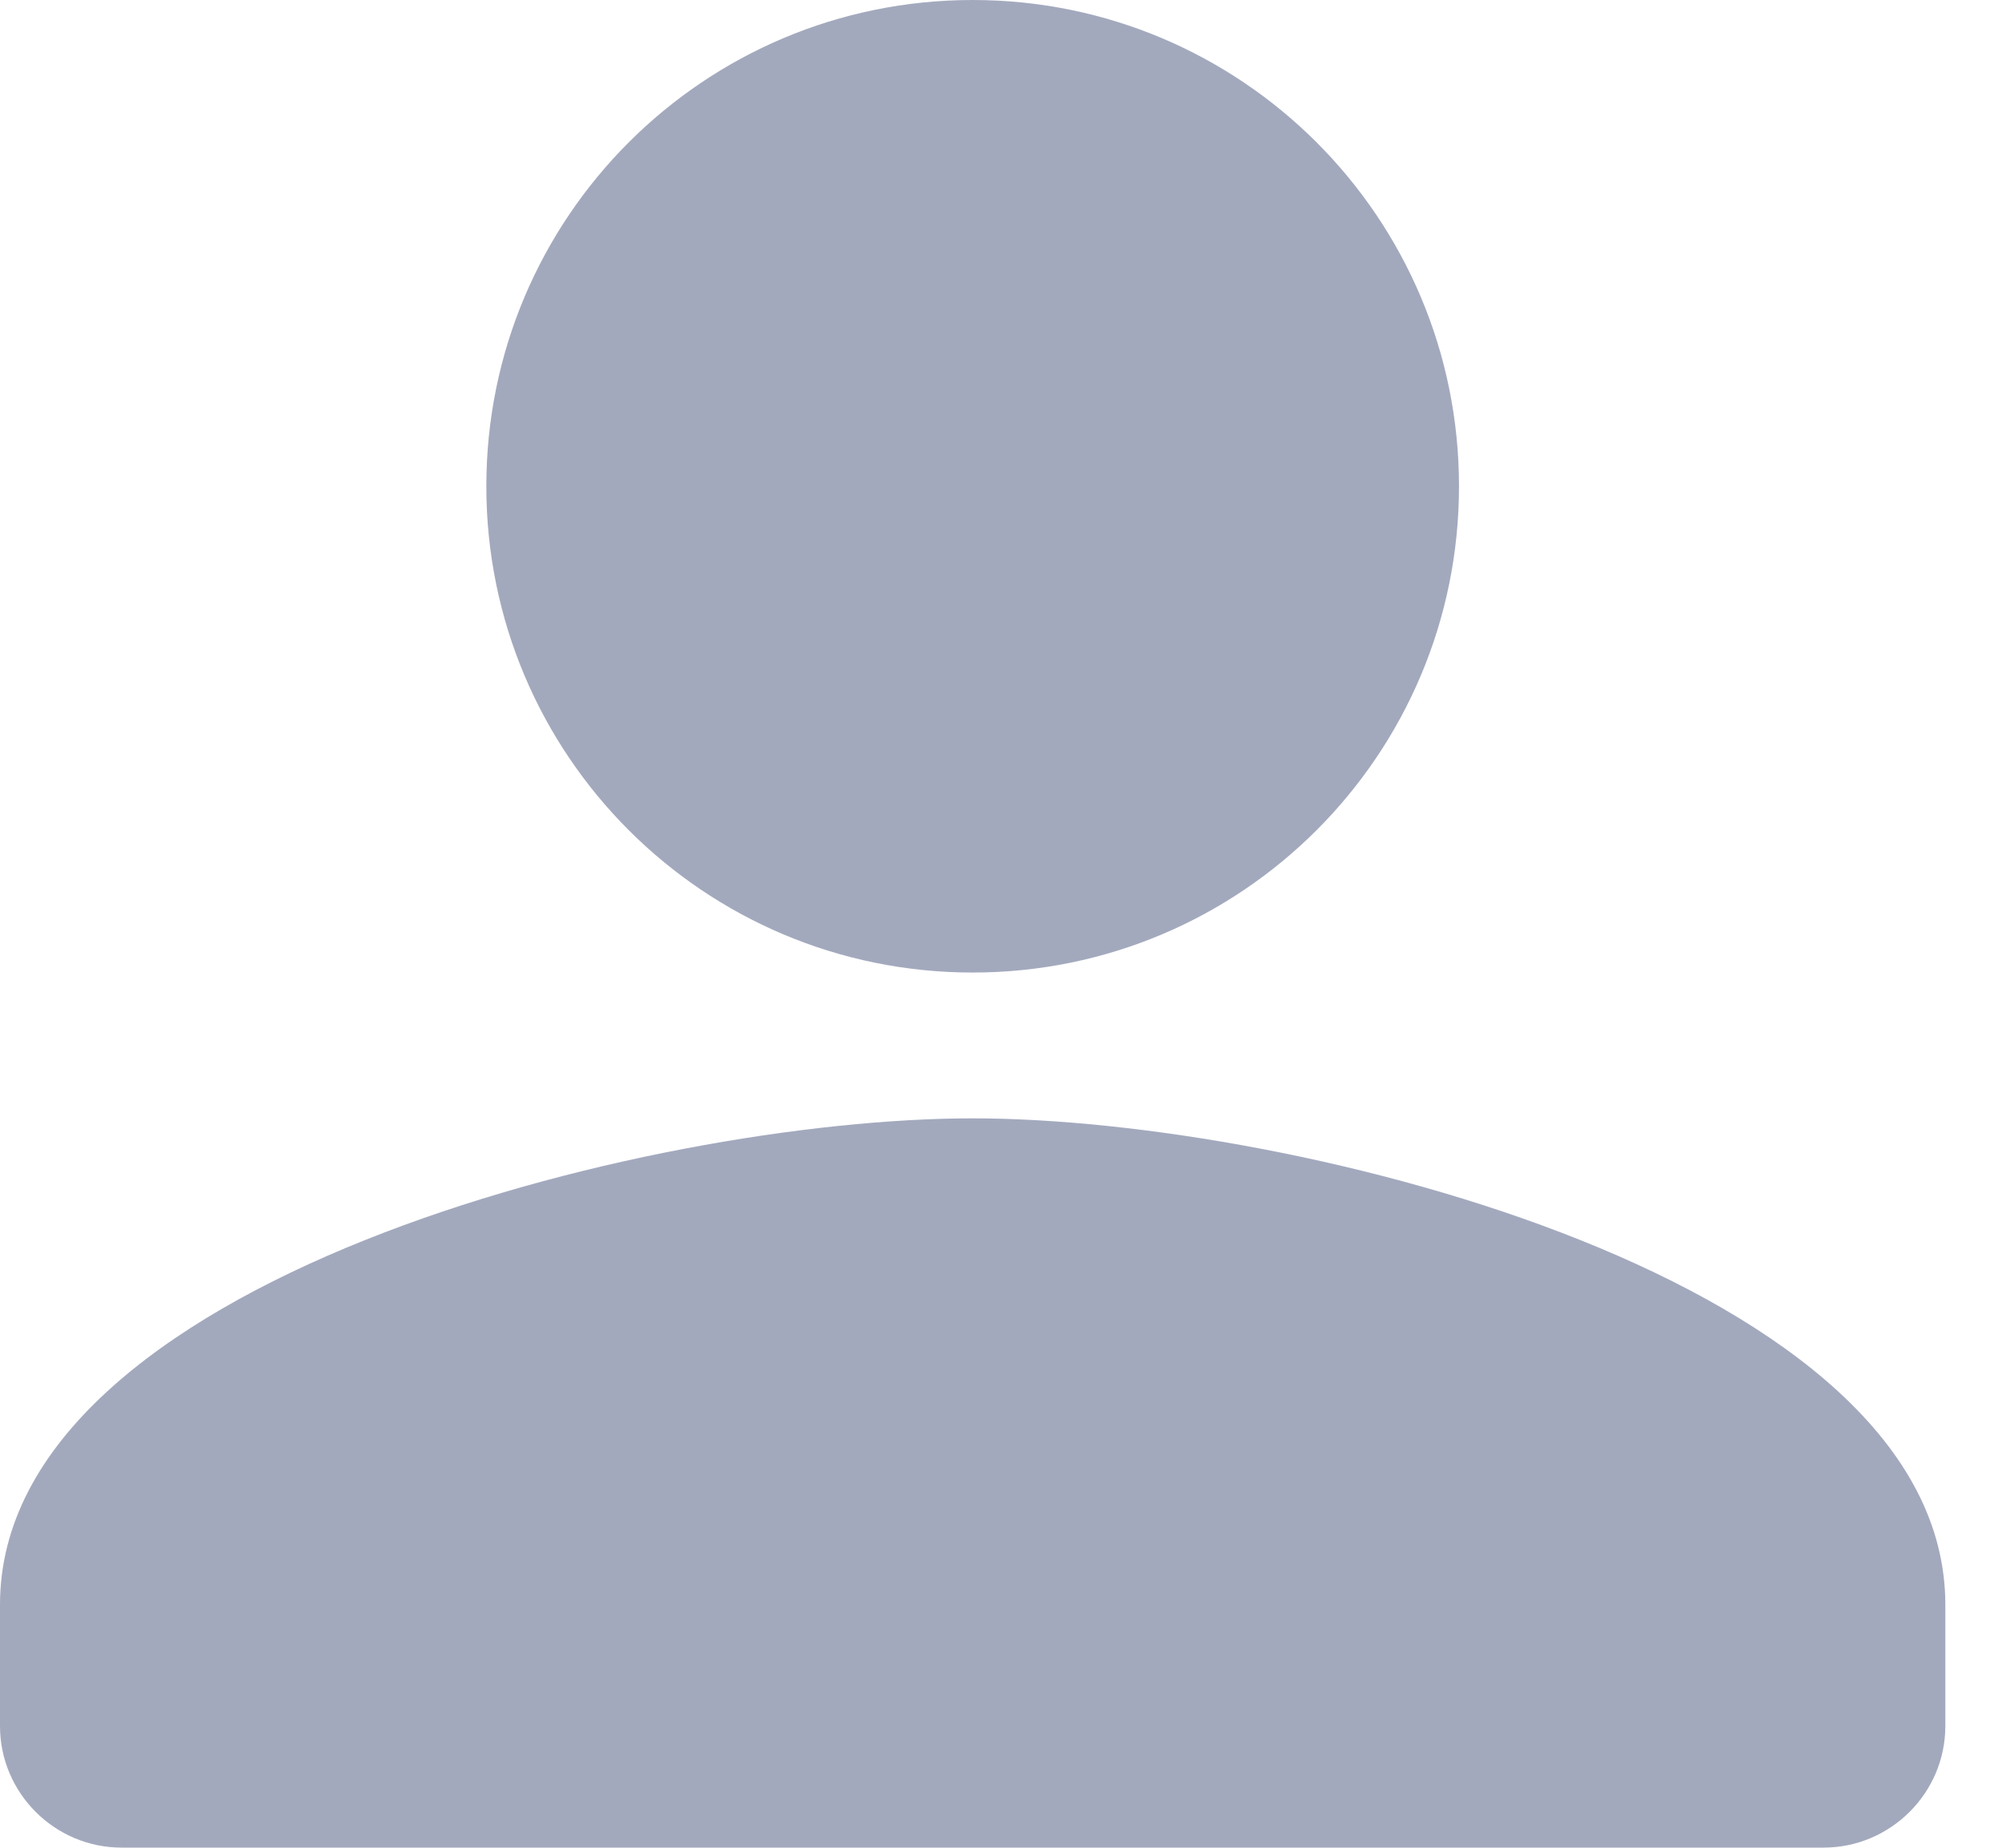 <svg width="13" height="12" viewBox="0 0 13 12" fill="none" xmlns="http://www.w3.org/2000/svg">
<path fill-rule="evenodd" clip-rule="evenodd" d="M6.316 6.316C8.061 6.316 9.474 4.903 9.474 3.158C9.474 1.413 8.061 0 6.316 0C4.571 0 3.158 1.413 3.158 3.158C3.158 4.903 4.571 6.316 6.316 6.316ZM6.316 7.263C4.208 7.263 0 8.321 0 10.421V11.21C0 11.644 0.355 11.999 0.789 11.999H11.842C12.276 11.999 12.632 11.644 12.632 11.21V10.421C12.632 8.321 8.424 7.263 6.316 7.263Z" fill="#A3A9BD"/>
</svg>
